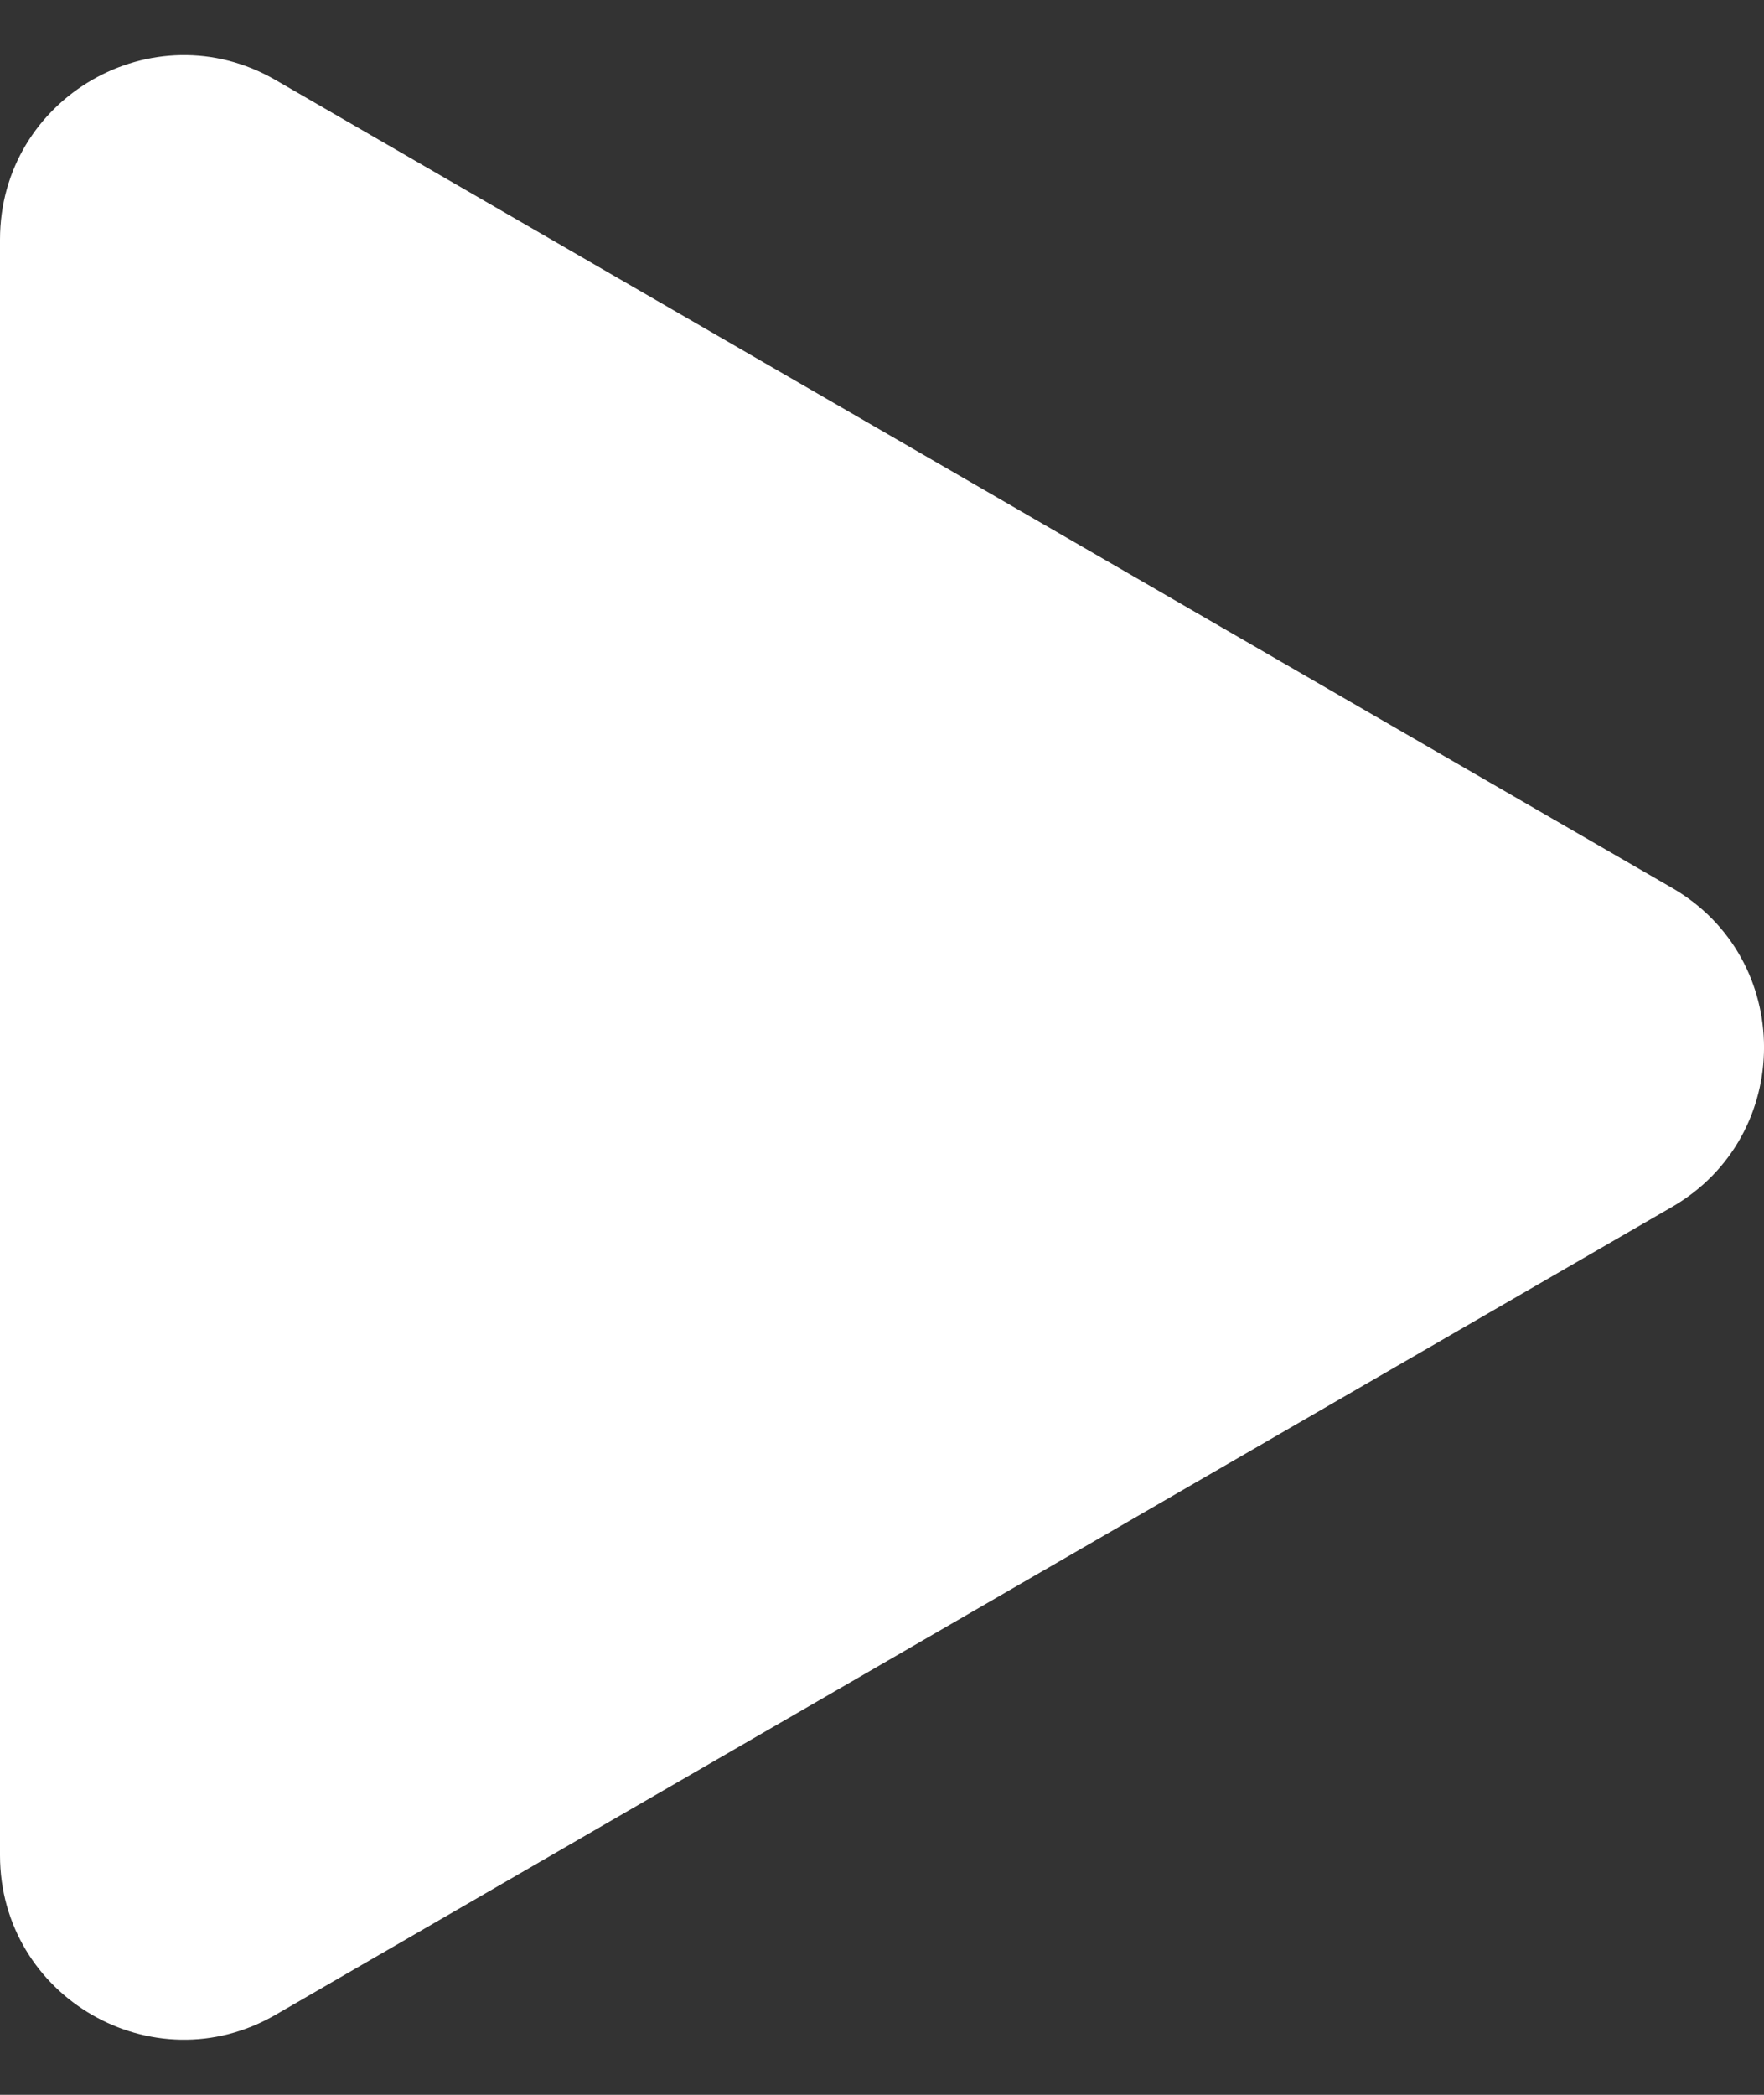 <svg width="16" height="19" viewBox="0 0 16 19" fill="none" xmlns="http://www.w3.org/2000/svg">
<rect x="0" y="0" width="16" height="19" fill="#333333" stroke="none"/>
<path d="M15.167 8.054L2.5 0.726C1.389 0.083 0 0.887 0 2.173V16.827C0 18.113 1.389 18.917 2.5 18.274L15.167 10.946C16.278 10.303 16.278 8.696 15.167 8.054Z" fill="white"/>
</svg>

